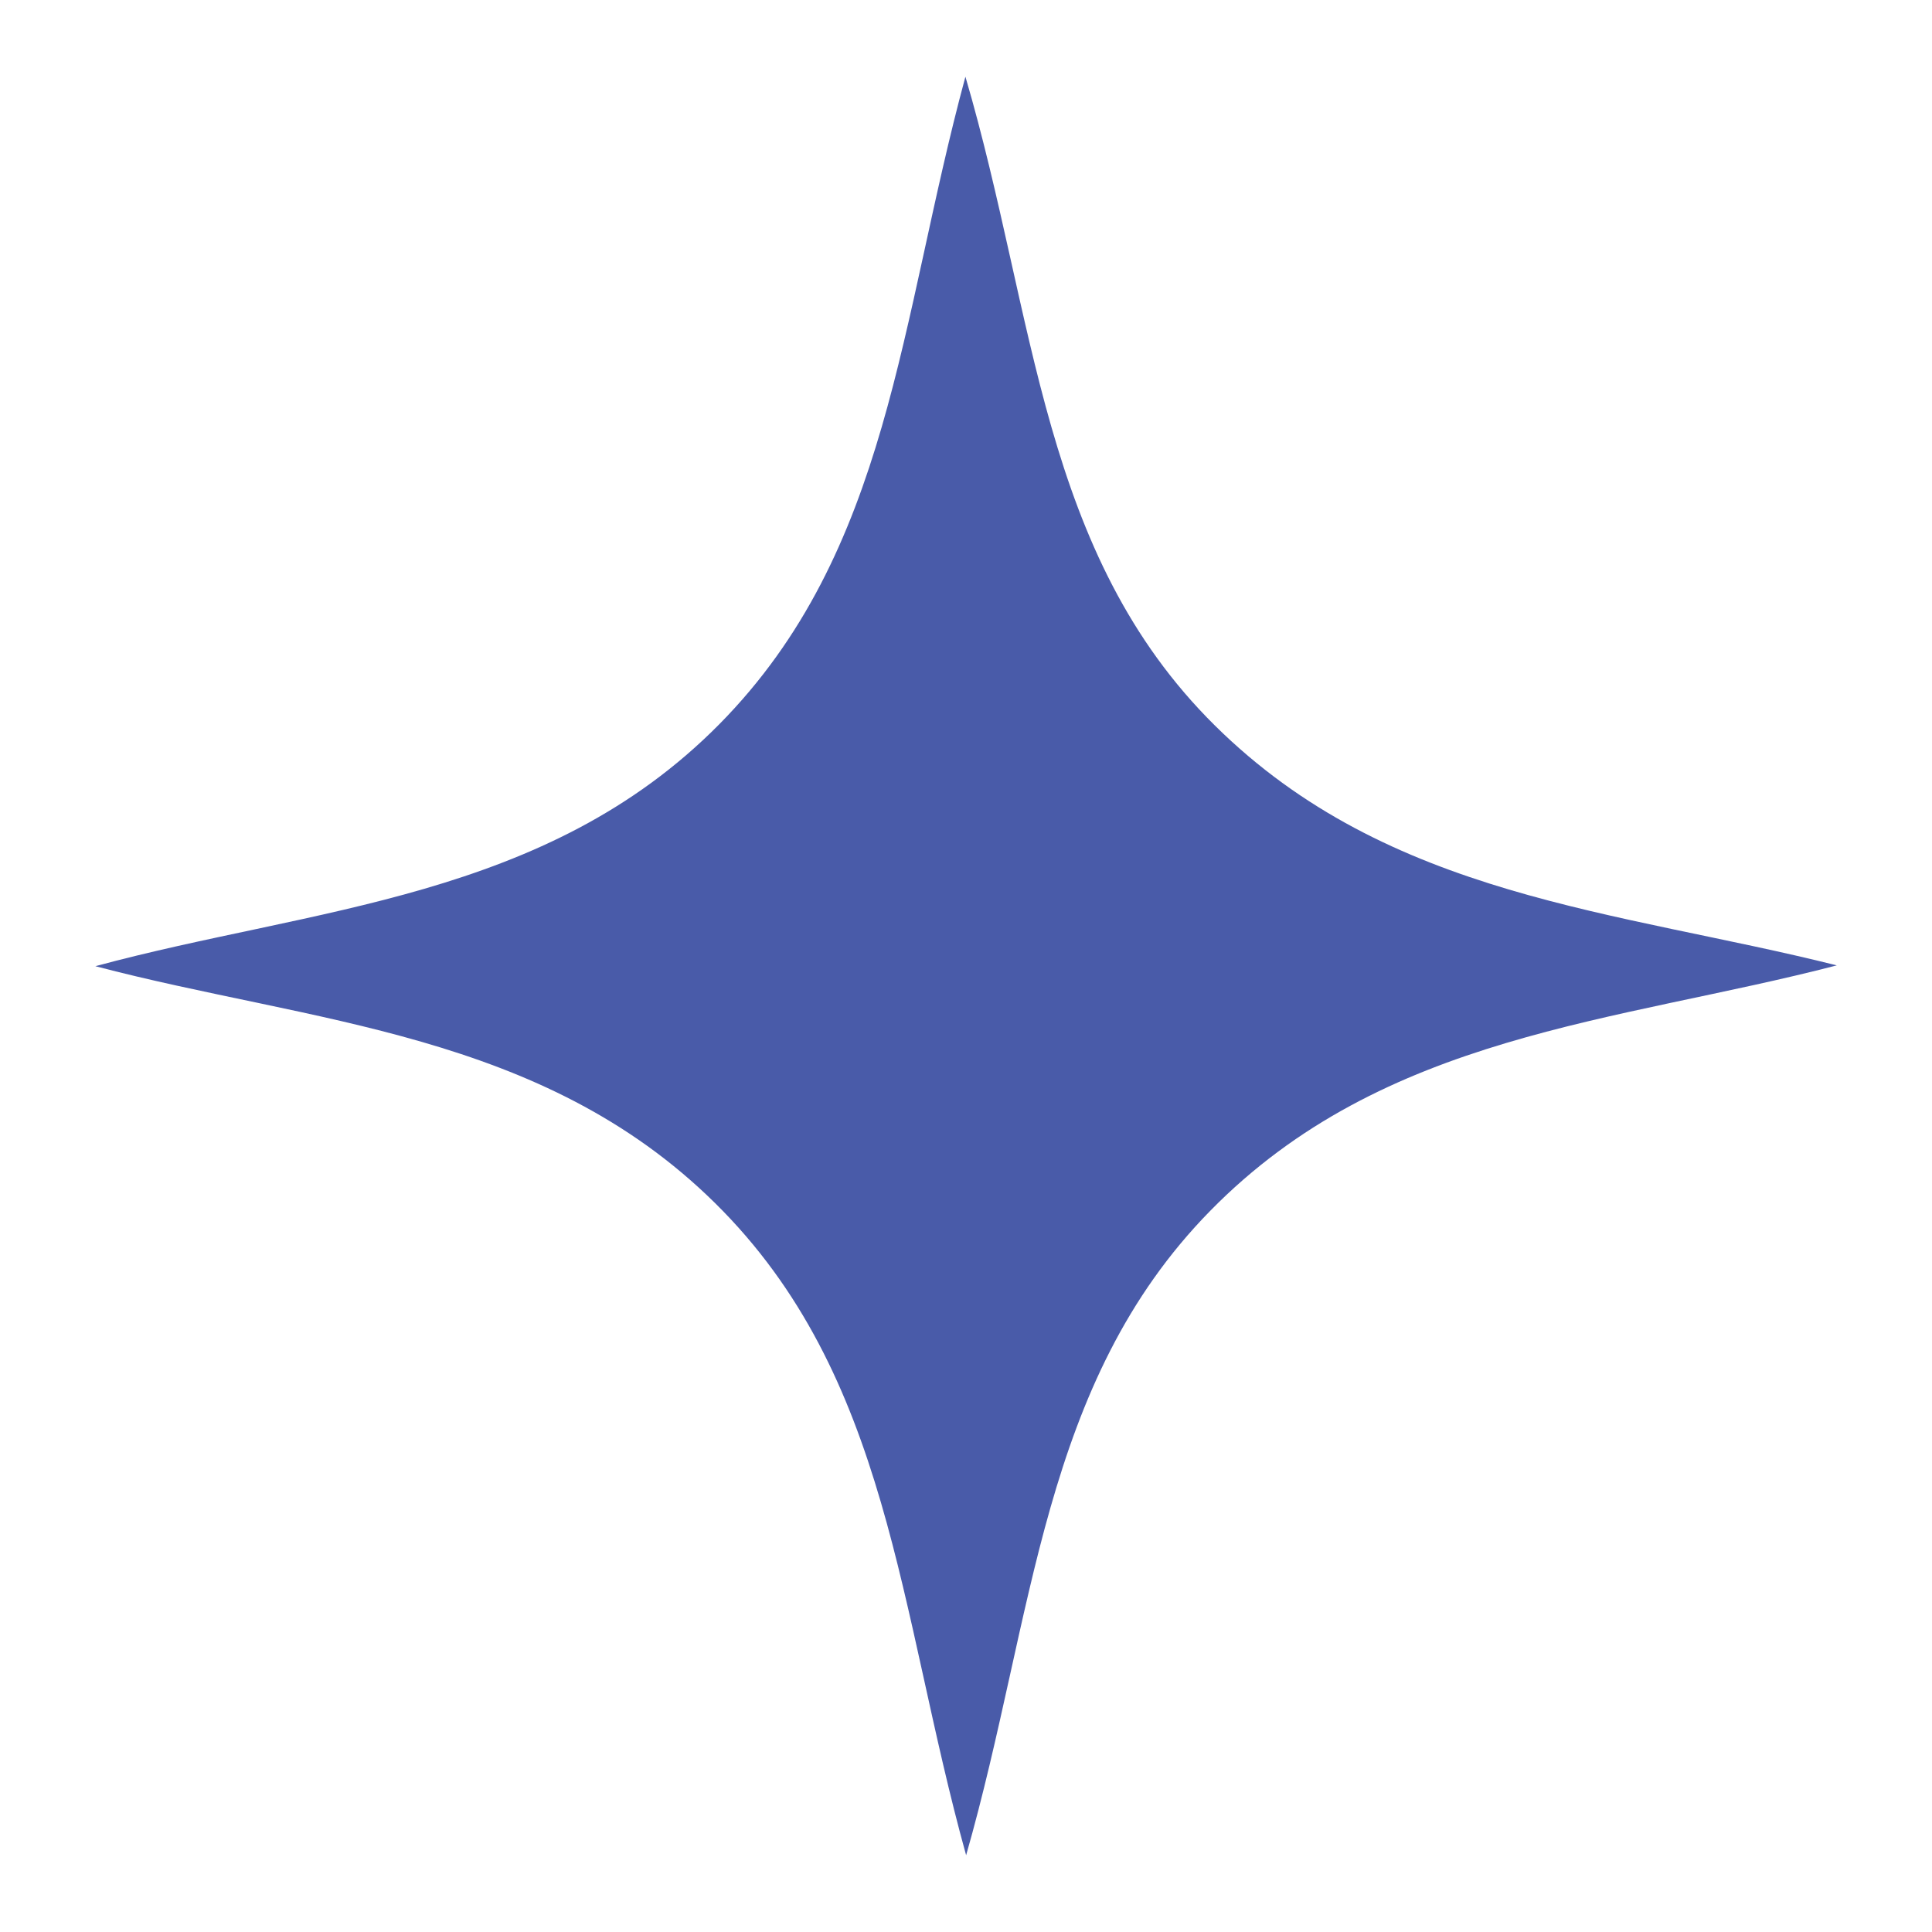 <svg xmlns="http://www.w3.org/2000/svg" id="Layer_1" viewBox="0 0 300 300"><defs><style>      .cls-1 {        fill: #495ba9;      }    </style></defs><g id="JTQUcA"><path class="cls-1" d="M285.19,149.91c-34.26,8.9-70.23,10.54-97.28,38.12-26.28,26.8-27.19,62.64-37.89,100.05-10.56-38.07-11.77-74.44-39.03-101.31-26.95-26.55-62.43-27.87-96.18-36.74,33.88-9.17,69.96-10.33,96.88-37.57,26.56-26.88,27.95-62.65,38.22-100.55,11.01,37.52,11.7,74,38.74,100.75,27.08,26.79,62.47,28.7,96.55,37.24Z"></path></g></svg>